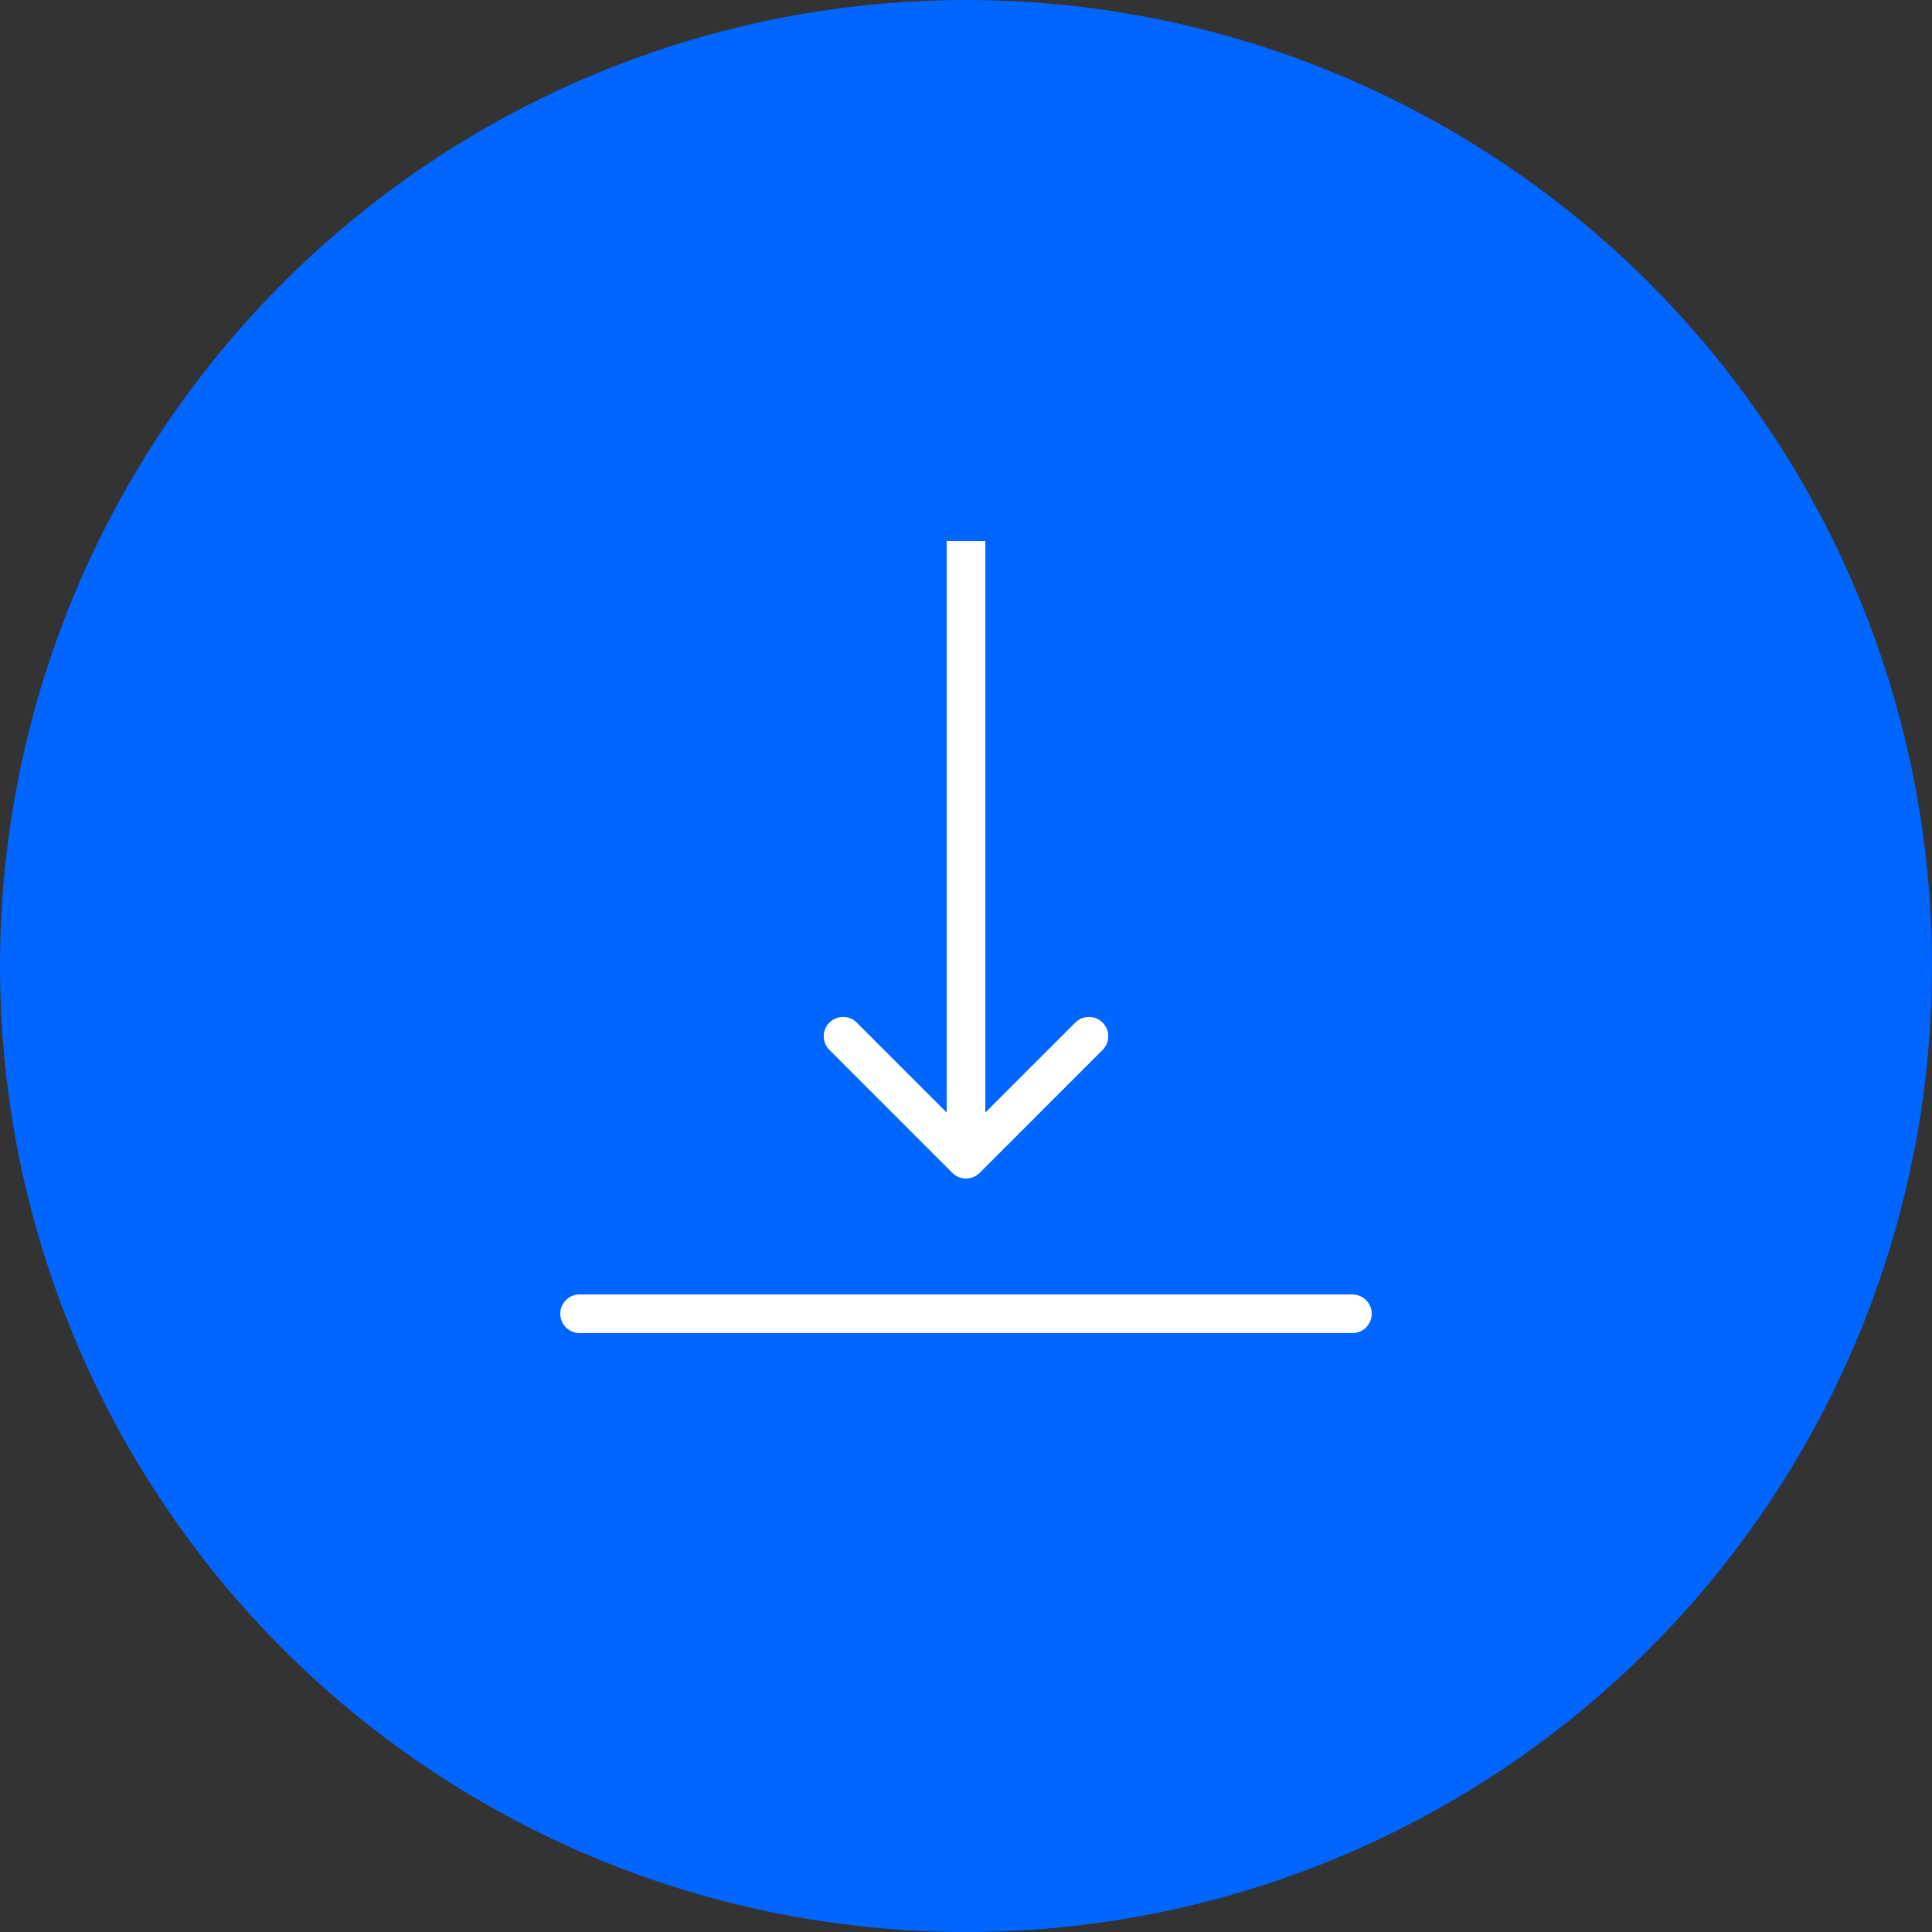 <?xml version="1.0" encoding="UTF-8"?> <svg xmlns="http://www.w3.org/2000/svg" width="50" height="50" viewBox="0 0 50 50" fill="none"><rect x="0" y="0" width="50" height="50" fill="#333333" stroke="none"/><circle cx="25" cy="25" r="25" fill="#0066FF"></circle><path d="M15 34H35" stroke="white" stroke-linecap="round"></path><path d="M24.646 30.354C24.842 30.549 25.158 30.549 25.354 30.354L28.535 27.172C28.731 26.976 28.731 26.66 28.535 26.465C28.34 26.269 28.024 26.269 27.828 26.465L25 29.293L22.172 26.465C21.976 26.269 21.66 26.269 21.465 26.465C21.269 26.66 21.269 26.976 21.465 27.172L24.646 30.354ZM24.5 14L24.5 30L25.5 30L25.5 14L24.5 14Z" fill="white"></path></svg> 